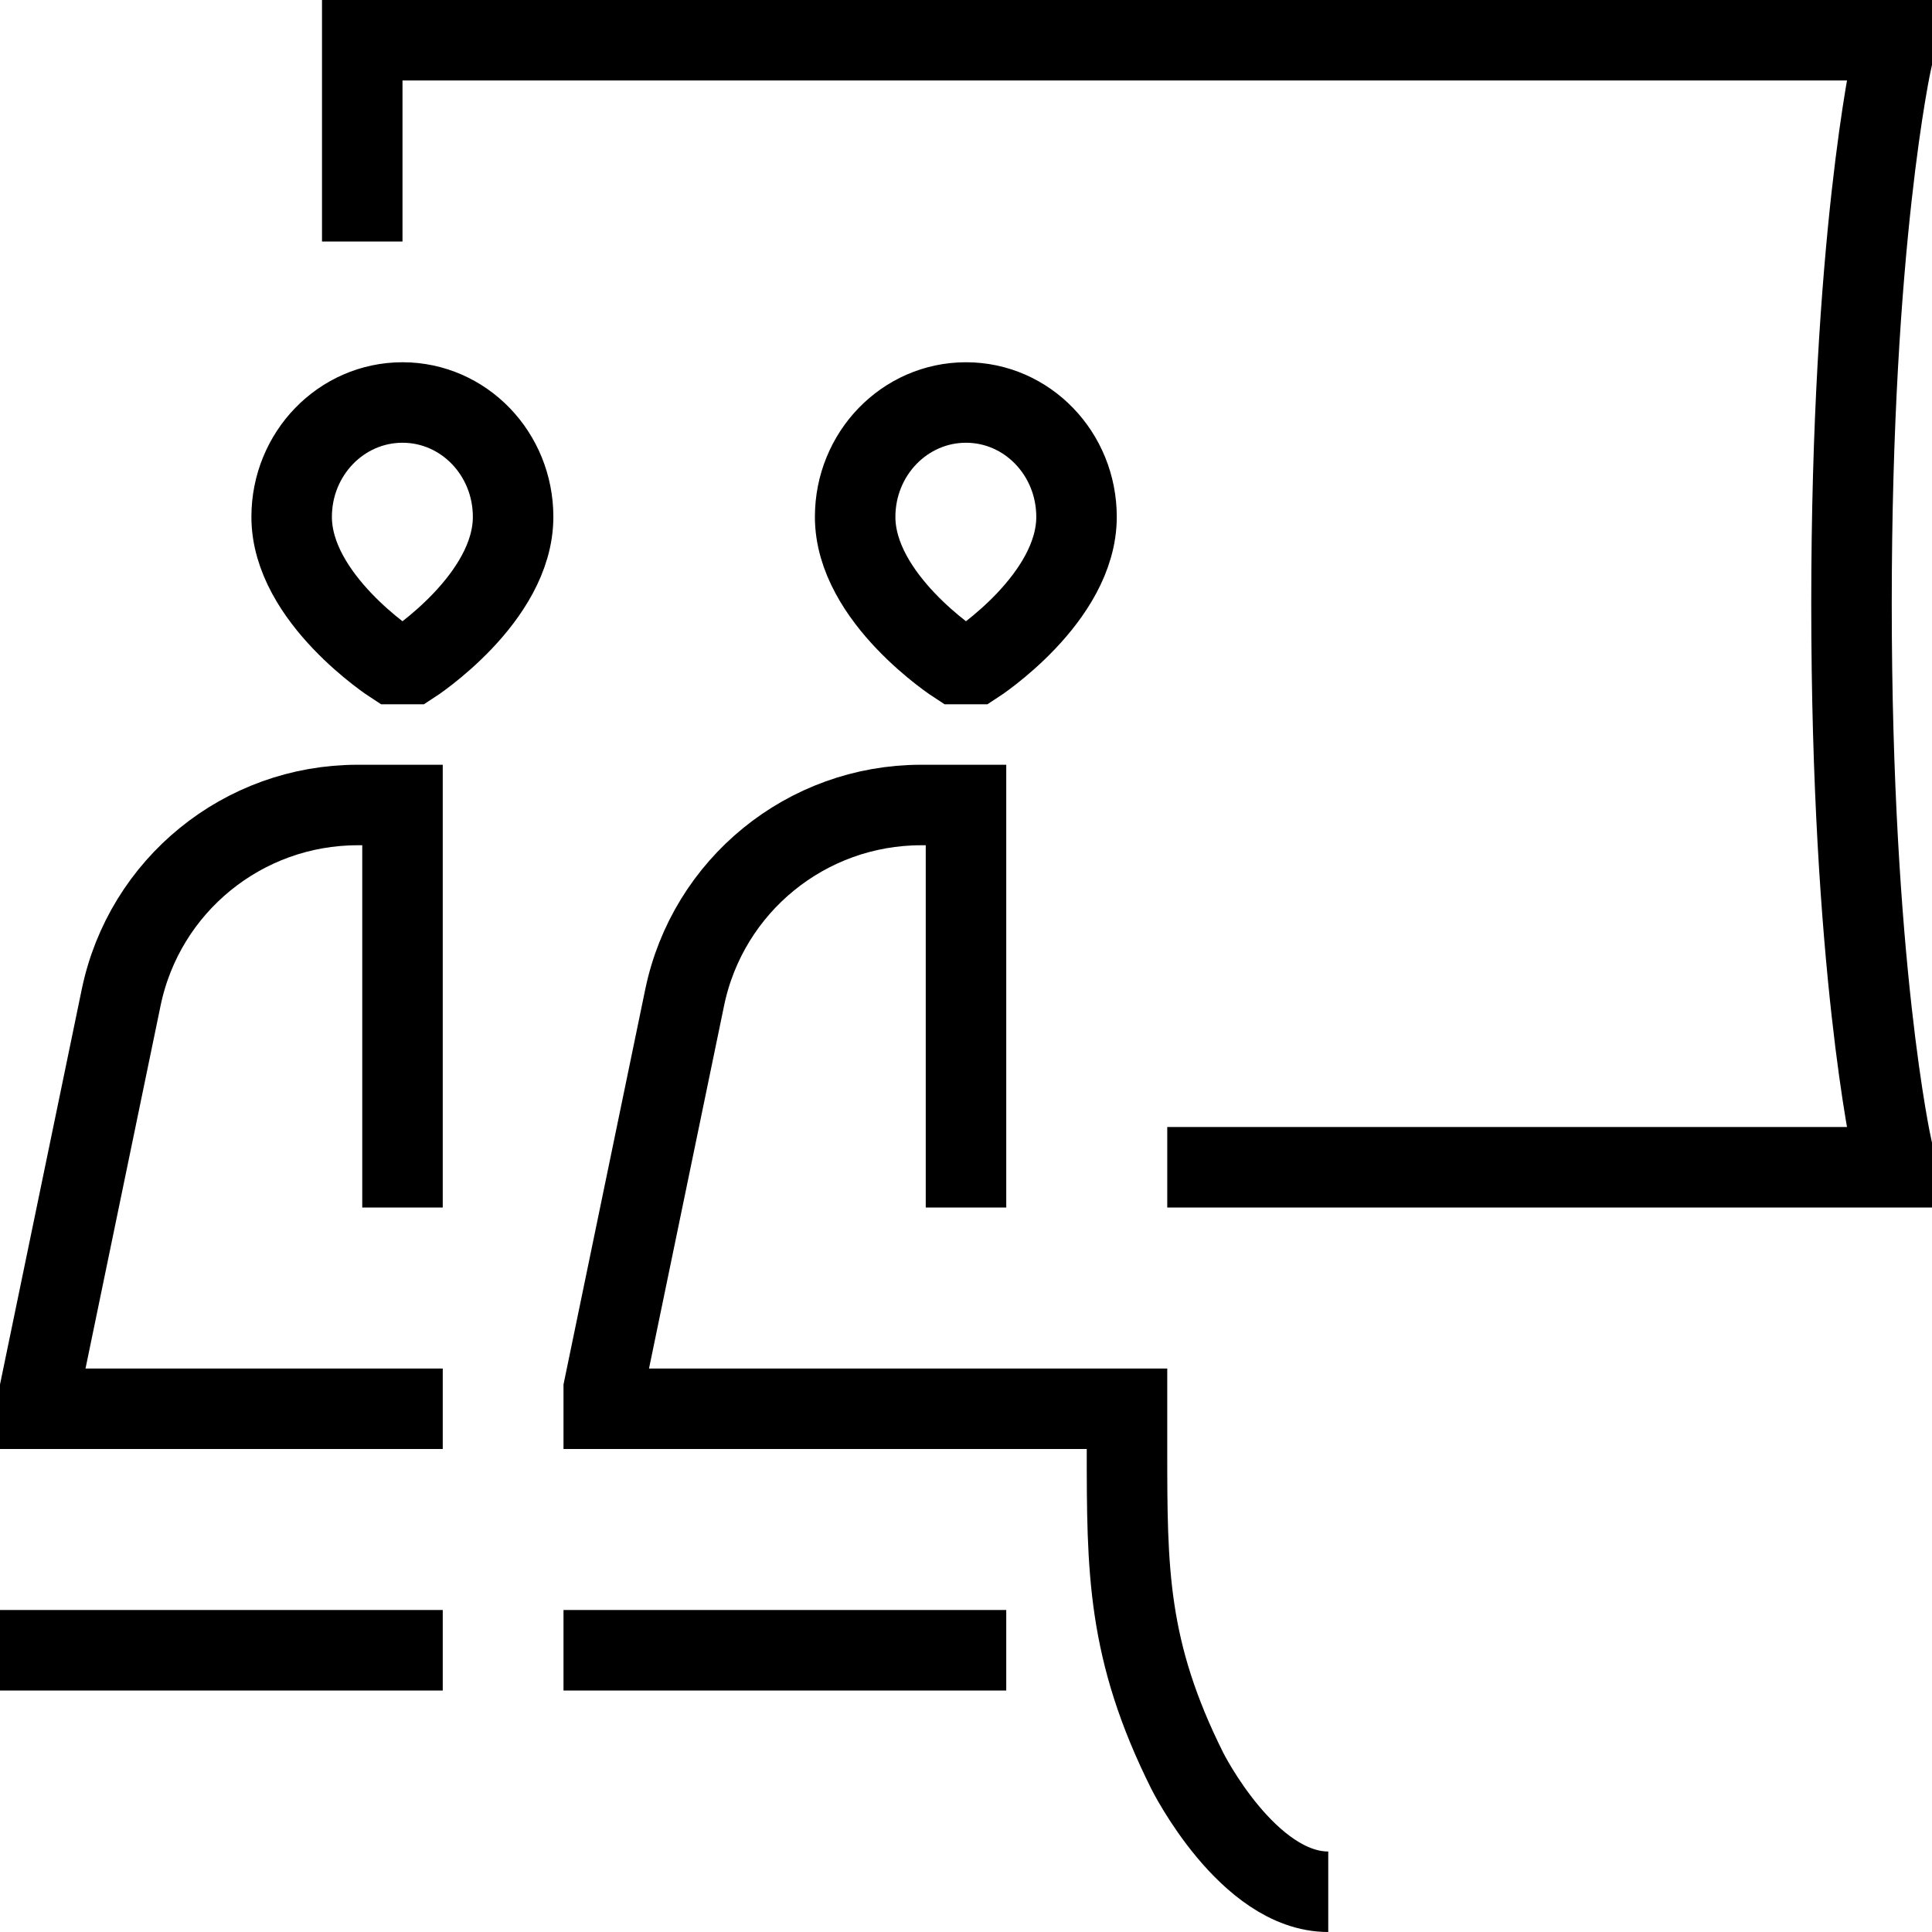 <svg xmlns="http://www.w3.org/2000/svg" fill="none" viewBox="0 0 24 24"><path stroke="#000" d="M0 20.5H5.5M5 15V10L4.443 10C3.02 10 1.793 10.999 1.505 12.392L0.5 17.25V17.5H5.5M7 20.5H12.5M12 15V10L11.443 10C10.02 10 8.793 10.999 8.505 12.392L7.5 17.25V17.5H14V18C14 19.5 14 20.5 14.75 22C14.75 22 15.5 23.5 16.5 23.5M14.5 14.5H23.5V14.25C23.5 14.25 23 12 23 7.5C23 3 23.5 0.75 23.5 0.75V0.5H4.5V3M4.882 8.249C4.882 8.249 3.623 7.436 3.623 6.421C3.623 5.636 4.239 5 5 5C5.761 5 6.374 5.636 6.374 6.421C6.374 7.436 5.118 8.249 5.118 8.249H4.882ZM11.882 8.249C11.882 8.249 10.623 7.436 10.623 6.421C10.623 5.636 11.239 5 12 5C12.76 5 13.373 5.636 13.373 6.421C13.373 7.436 12.118 8.249 12.118 8.249H11.882Z"></path></svg>